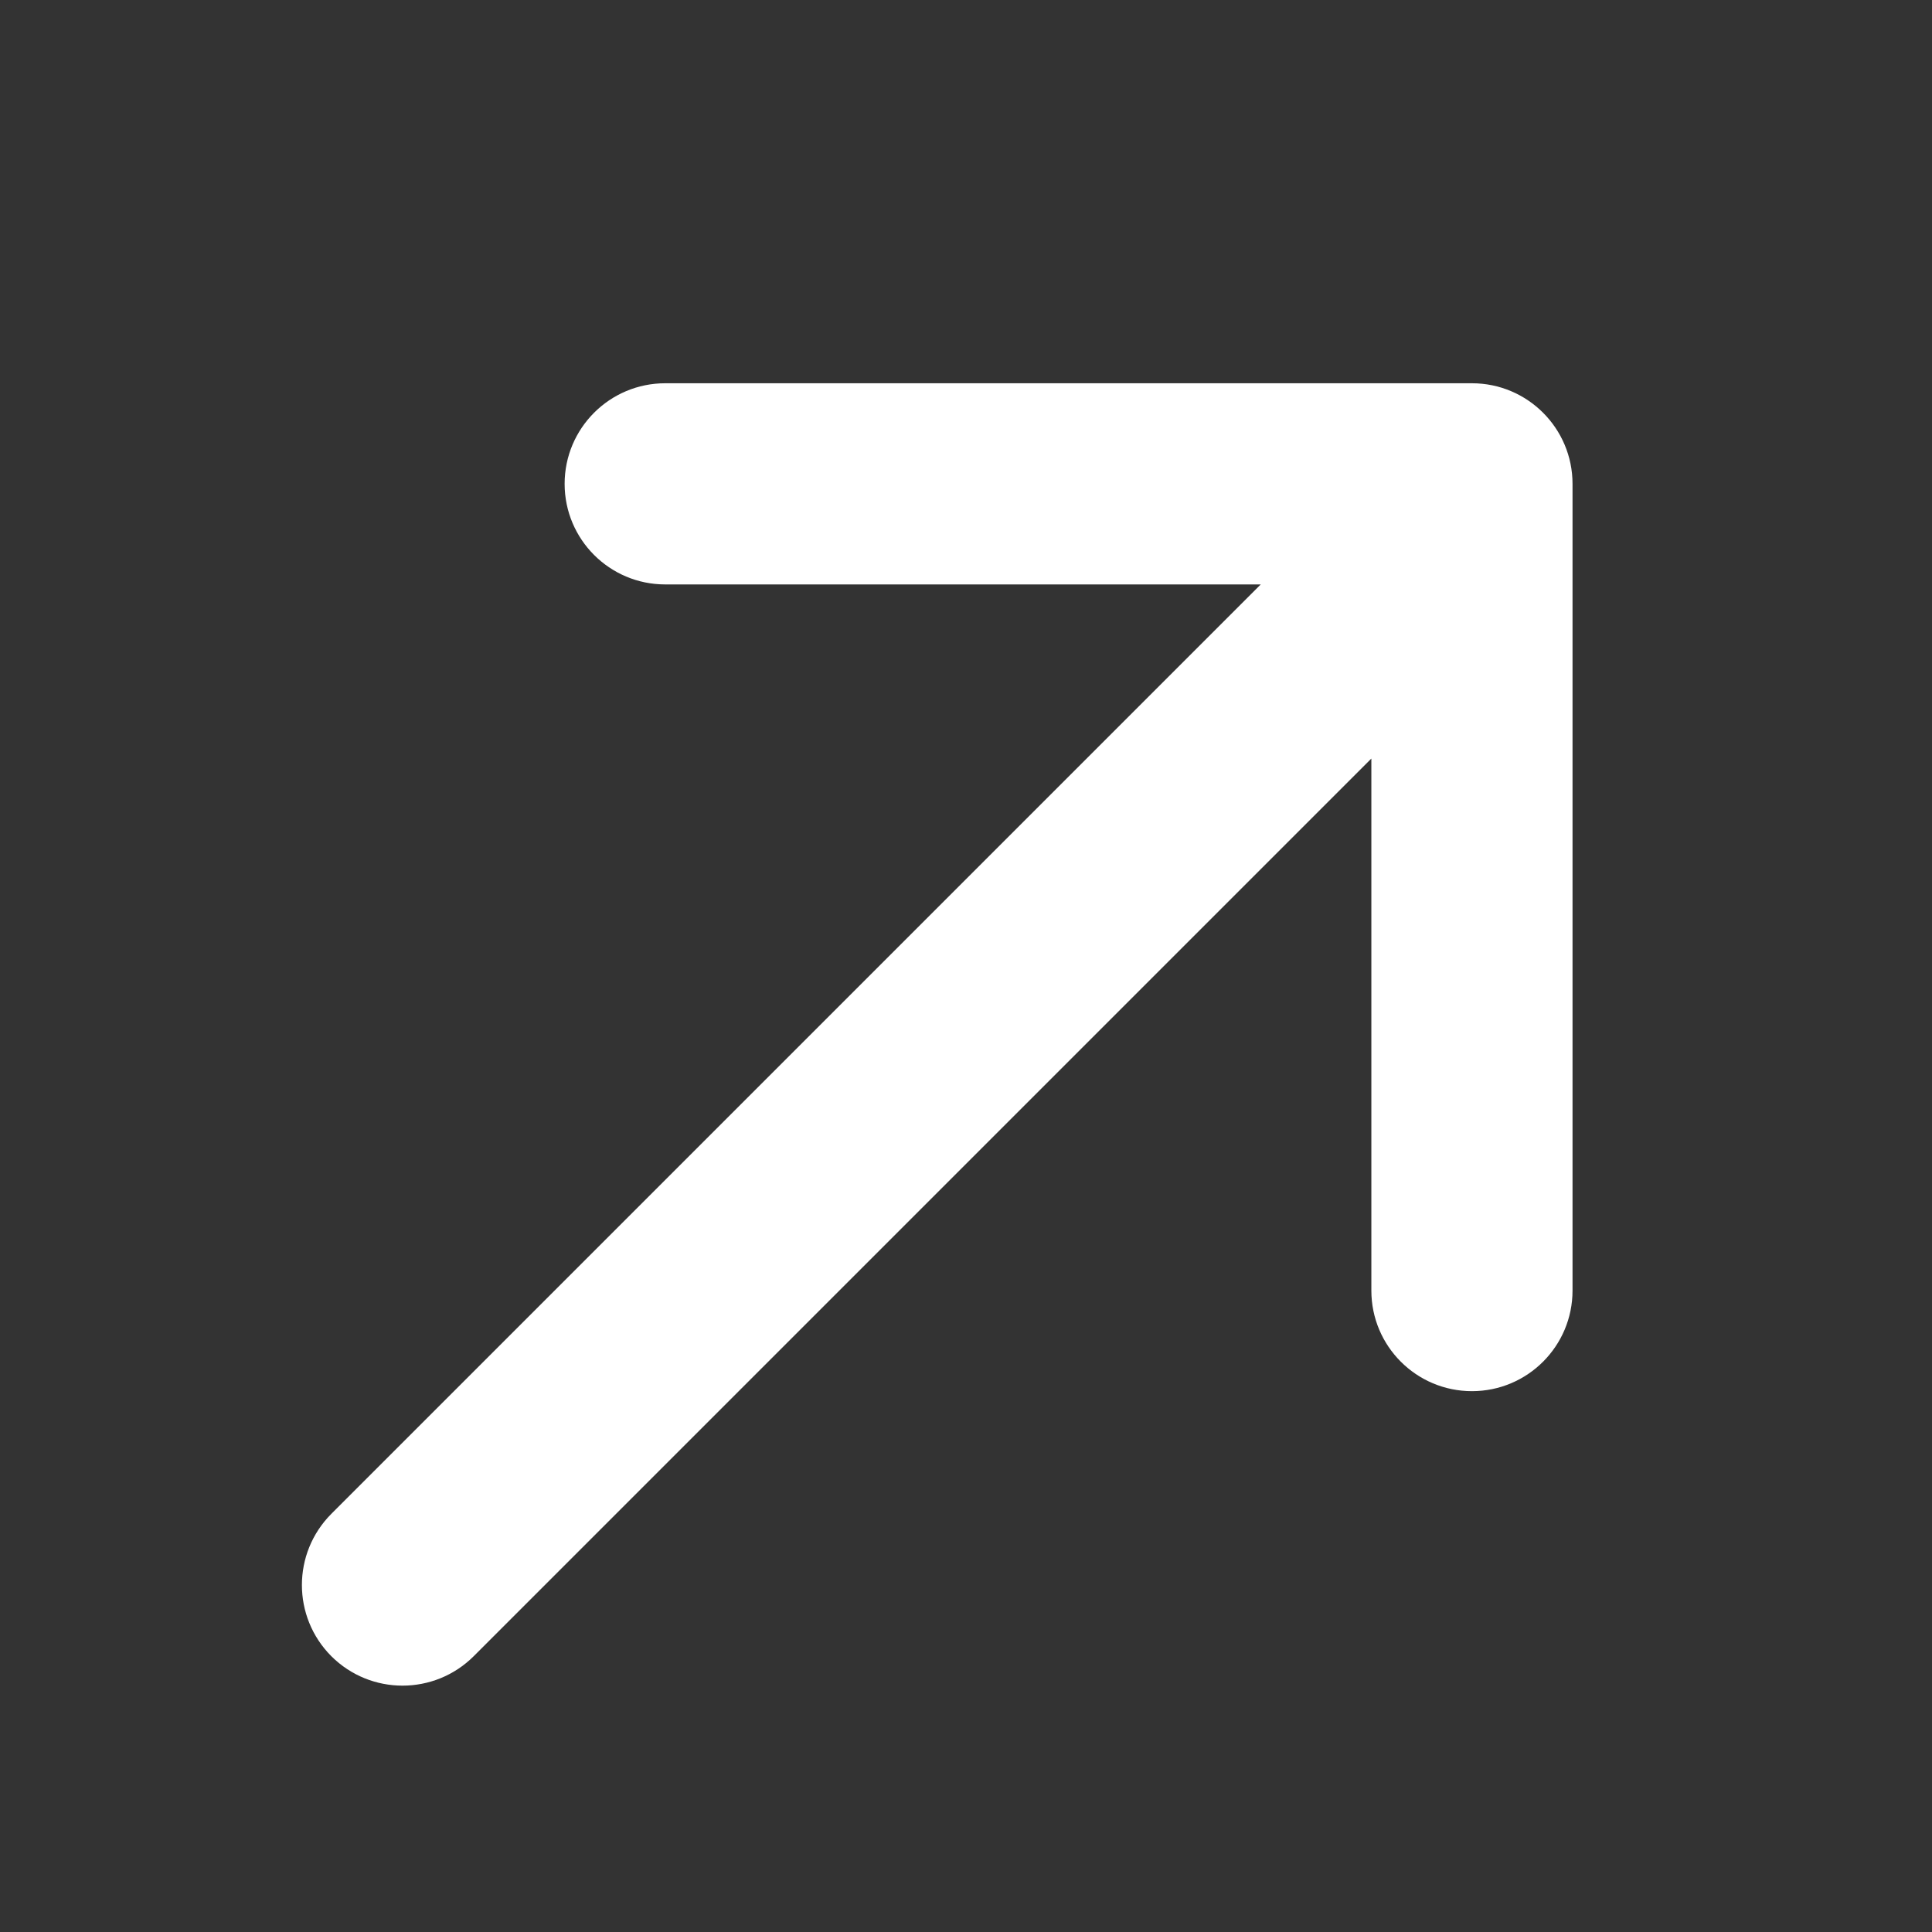 <svg width="16" height="16" viewBox="0 0 16 16" fill="none" xmlns="http://www.w3.org/2000/svg">
<rect x="0" y="0" width="16" height="16" fill="#333333" stroke="none"/>
<g id="ffffff">
<g id="Group 1321316951">
<path id="Union" fill-rule="evenodd" clip-rule="evenodd" d="M13.023 4.007C13.023 3.547 12.65 3.174 12.19 3.174H5.509C5.049 3.174 4.676 3.547 4.676 4.007C4.676 4.467 5.049 4.84 5.509 4.84L10.441 4.84L2.744 12.537C2.419 12.863 2.419 13.39 2.744 13.716C3.07 14.041 3.597 14.041 3.923 13.716L11.357 6.282L11.357 10.688C11.357 11.148 11.73 11.521 12.19 11.521C12.65 11.521 13.023 11.148 13.023 10.688L13.023 4.007Z" fill="white"/>
</g>
</g>
</svg>
